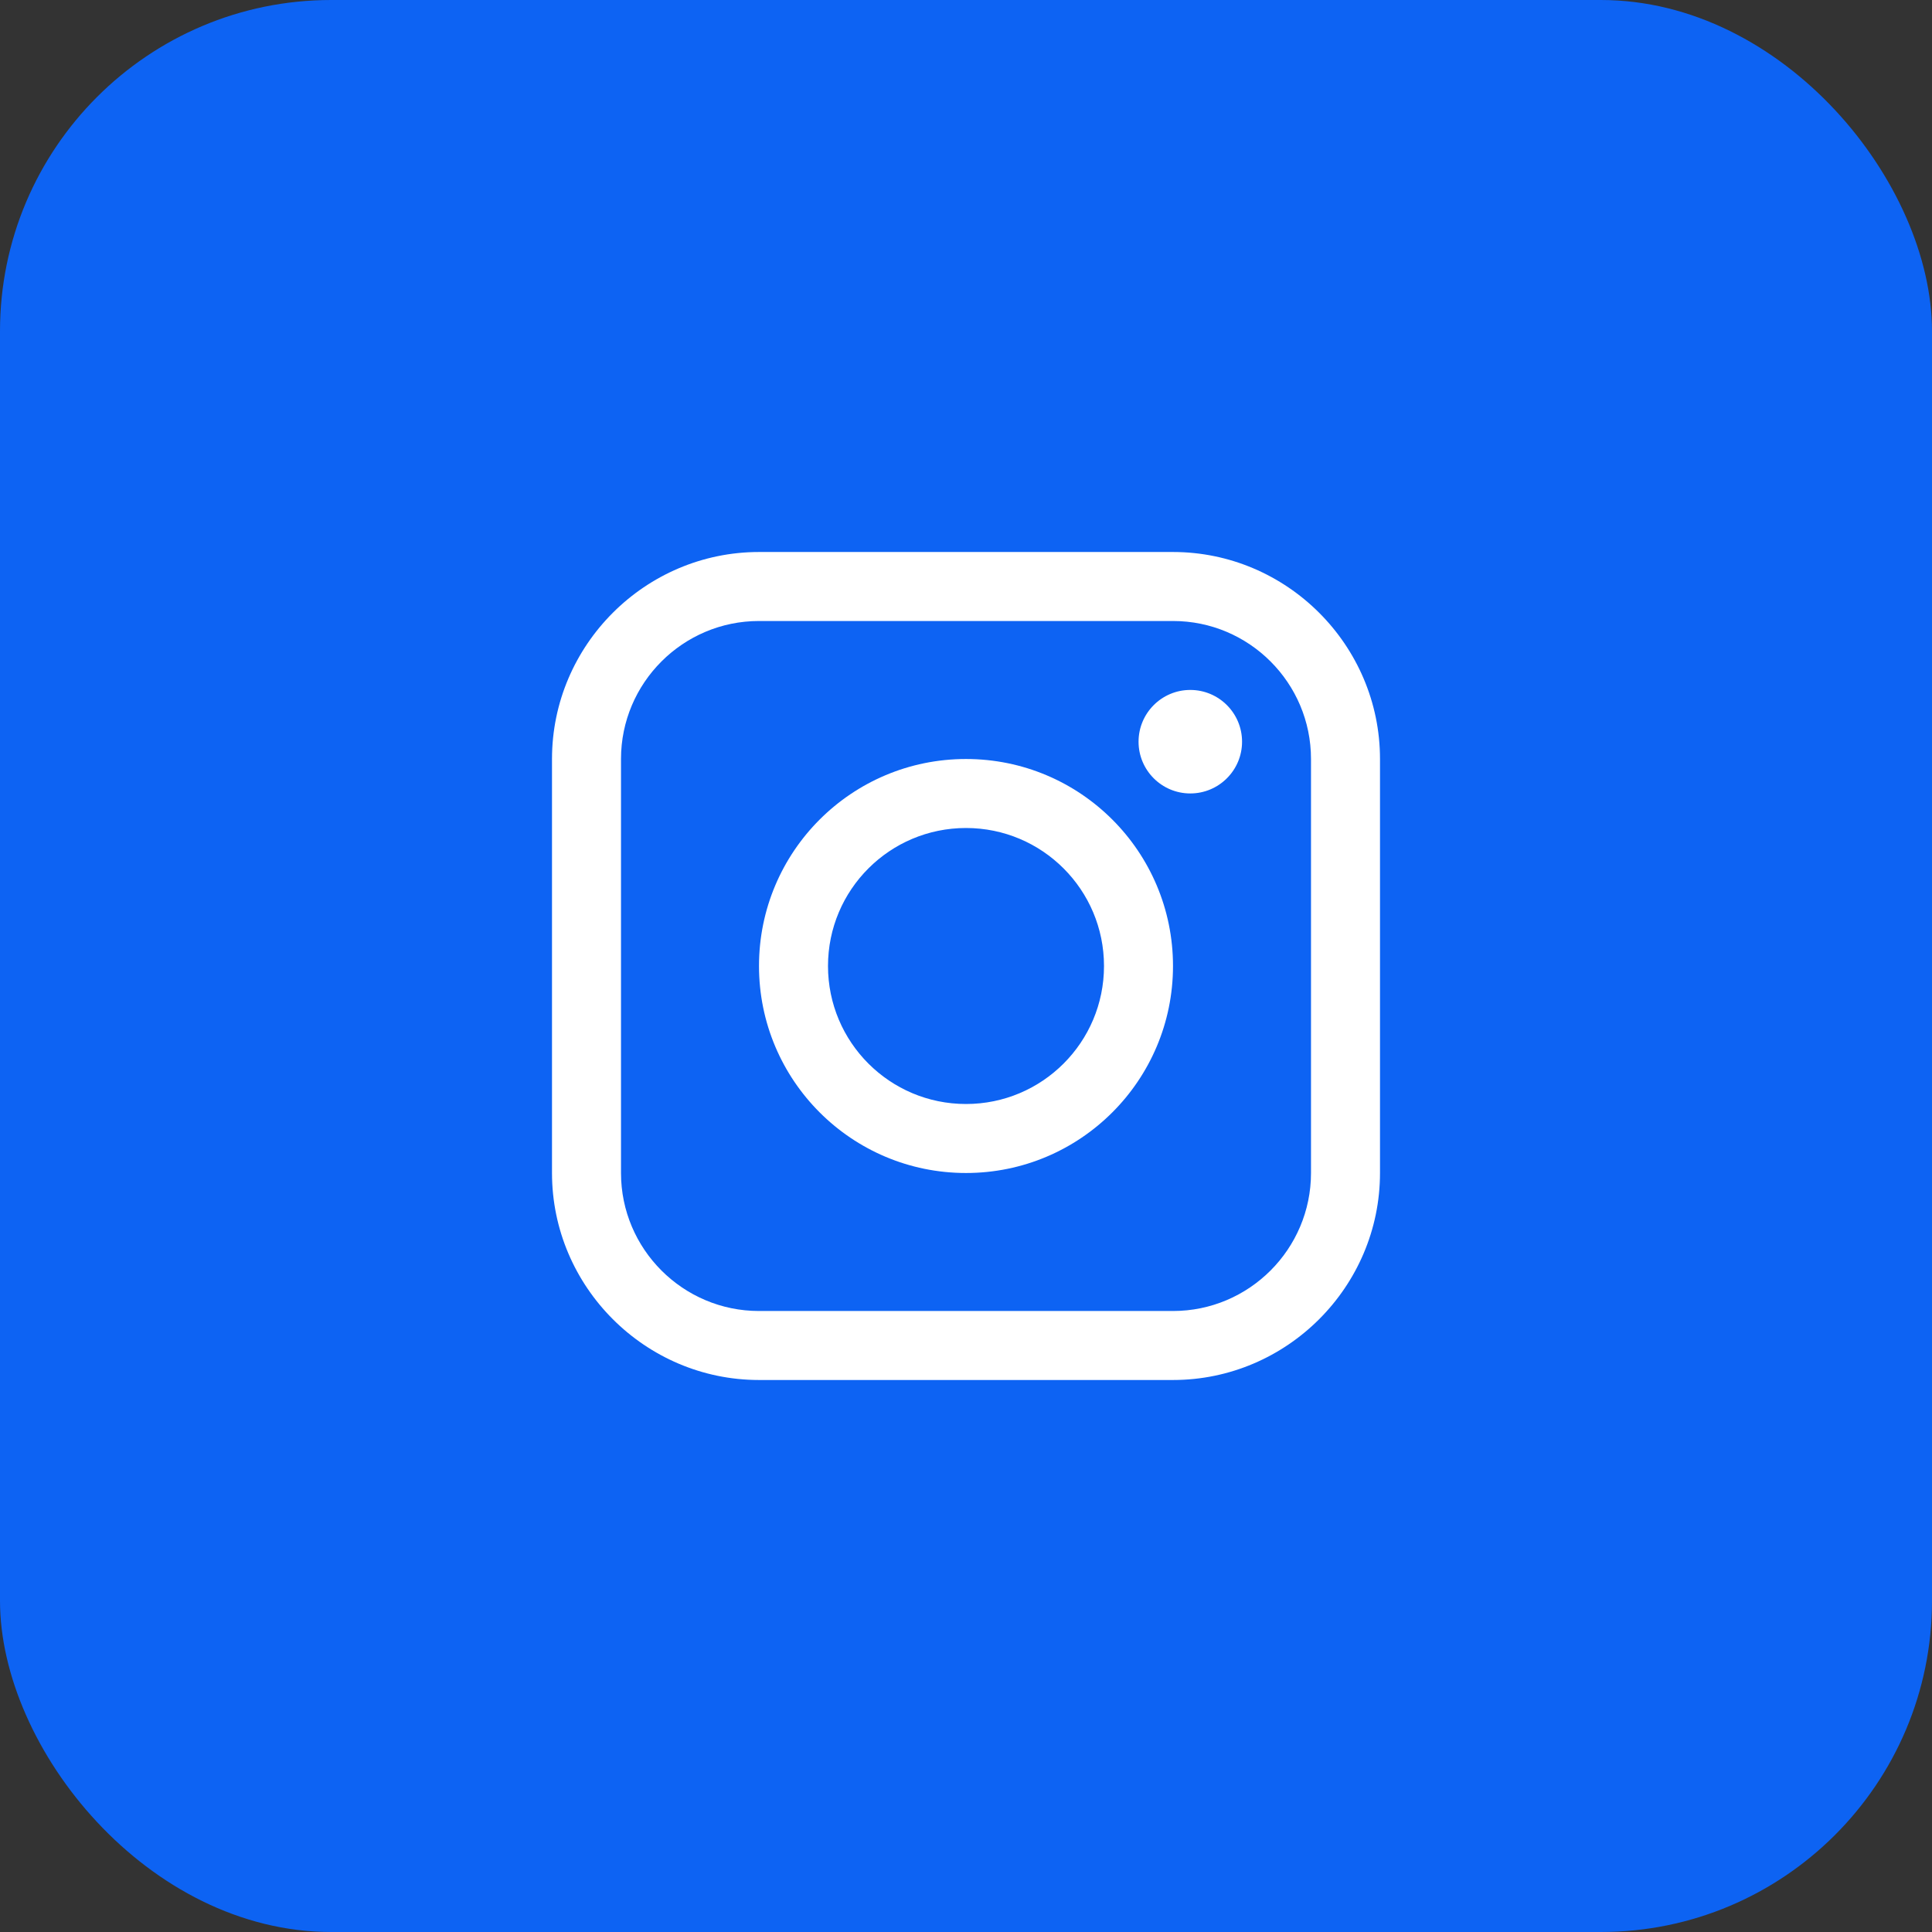 <svg width="35" height="35" viewBox="0 0 35 35" fill="none" xmlns="http://www.w3.org/2000/svg">
<rect x="0" y="0" width="35" height="35" fill="#333333" stroke="none"/>
<rect width="35" height="35" rx="6" fill="#0D63F3"/>
<path d="M21.25 10H13.75C11.688 10 10 11.687 10 13.75V21.25C10 23.312 11.688 25 13.75 25H21.25C23.312 25 25 23.312 25 21.25V13.75C25 11.687 23.312 10 21.25 10ZM23.75 21.25C23.75 22.628 22.629 23.75 21.25 23.75H13.75C12.372 23.75 11.25 22.628 11.25 21.25V13.75C11.25 12.371 12.372 11.25 13.75 11.25H21.25C22.629 11.25 23.75 12.371 23.75 13.75V21.25Z" fill="white"/>
<path d="M21.563 14.374C22.081 14.374 22.501 13.954 22.501 13.437C22.501 12.919 22.081 12.499 21.563 12.499C21.046 12.499 20.626 12.919 20.626 13.437C20.626 13.954 21.046 14.374 21.563 14.374Z" fill="white"/>
<path d="M17.5 13.75C15.428 13.75 13.75 15.428 13.75 17.5C13.75 19.57 15.428 21.25 17.5 21.25C19.571 21.25 21.25 19.57 21.25 17.5C21.25 15.428 19.571 13.75 17.5 13.75ZM17.5 20C16.119 20 15 18.881 15 17.5C15 16.119 16.119 15 17.5 15C18.881 15 20 16.119 20 17.5C20 18.881 18.881 20 17.5 20Z" fill="white"/>
</svg>
